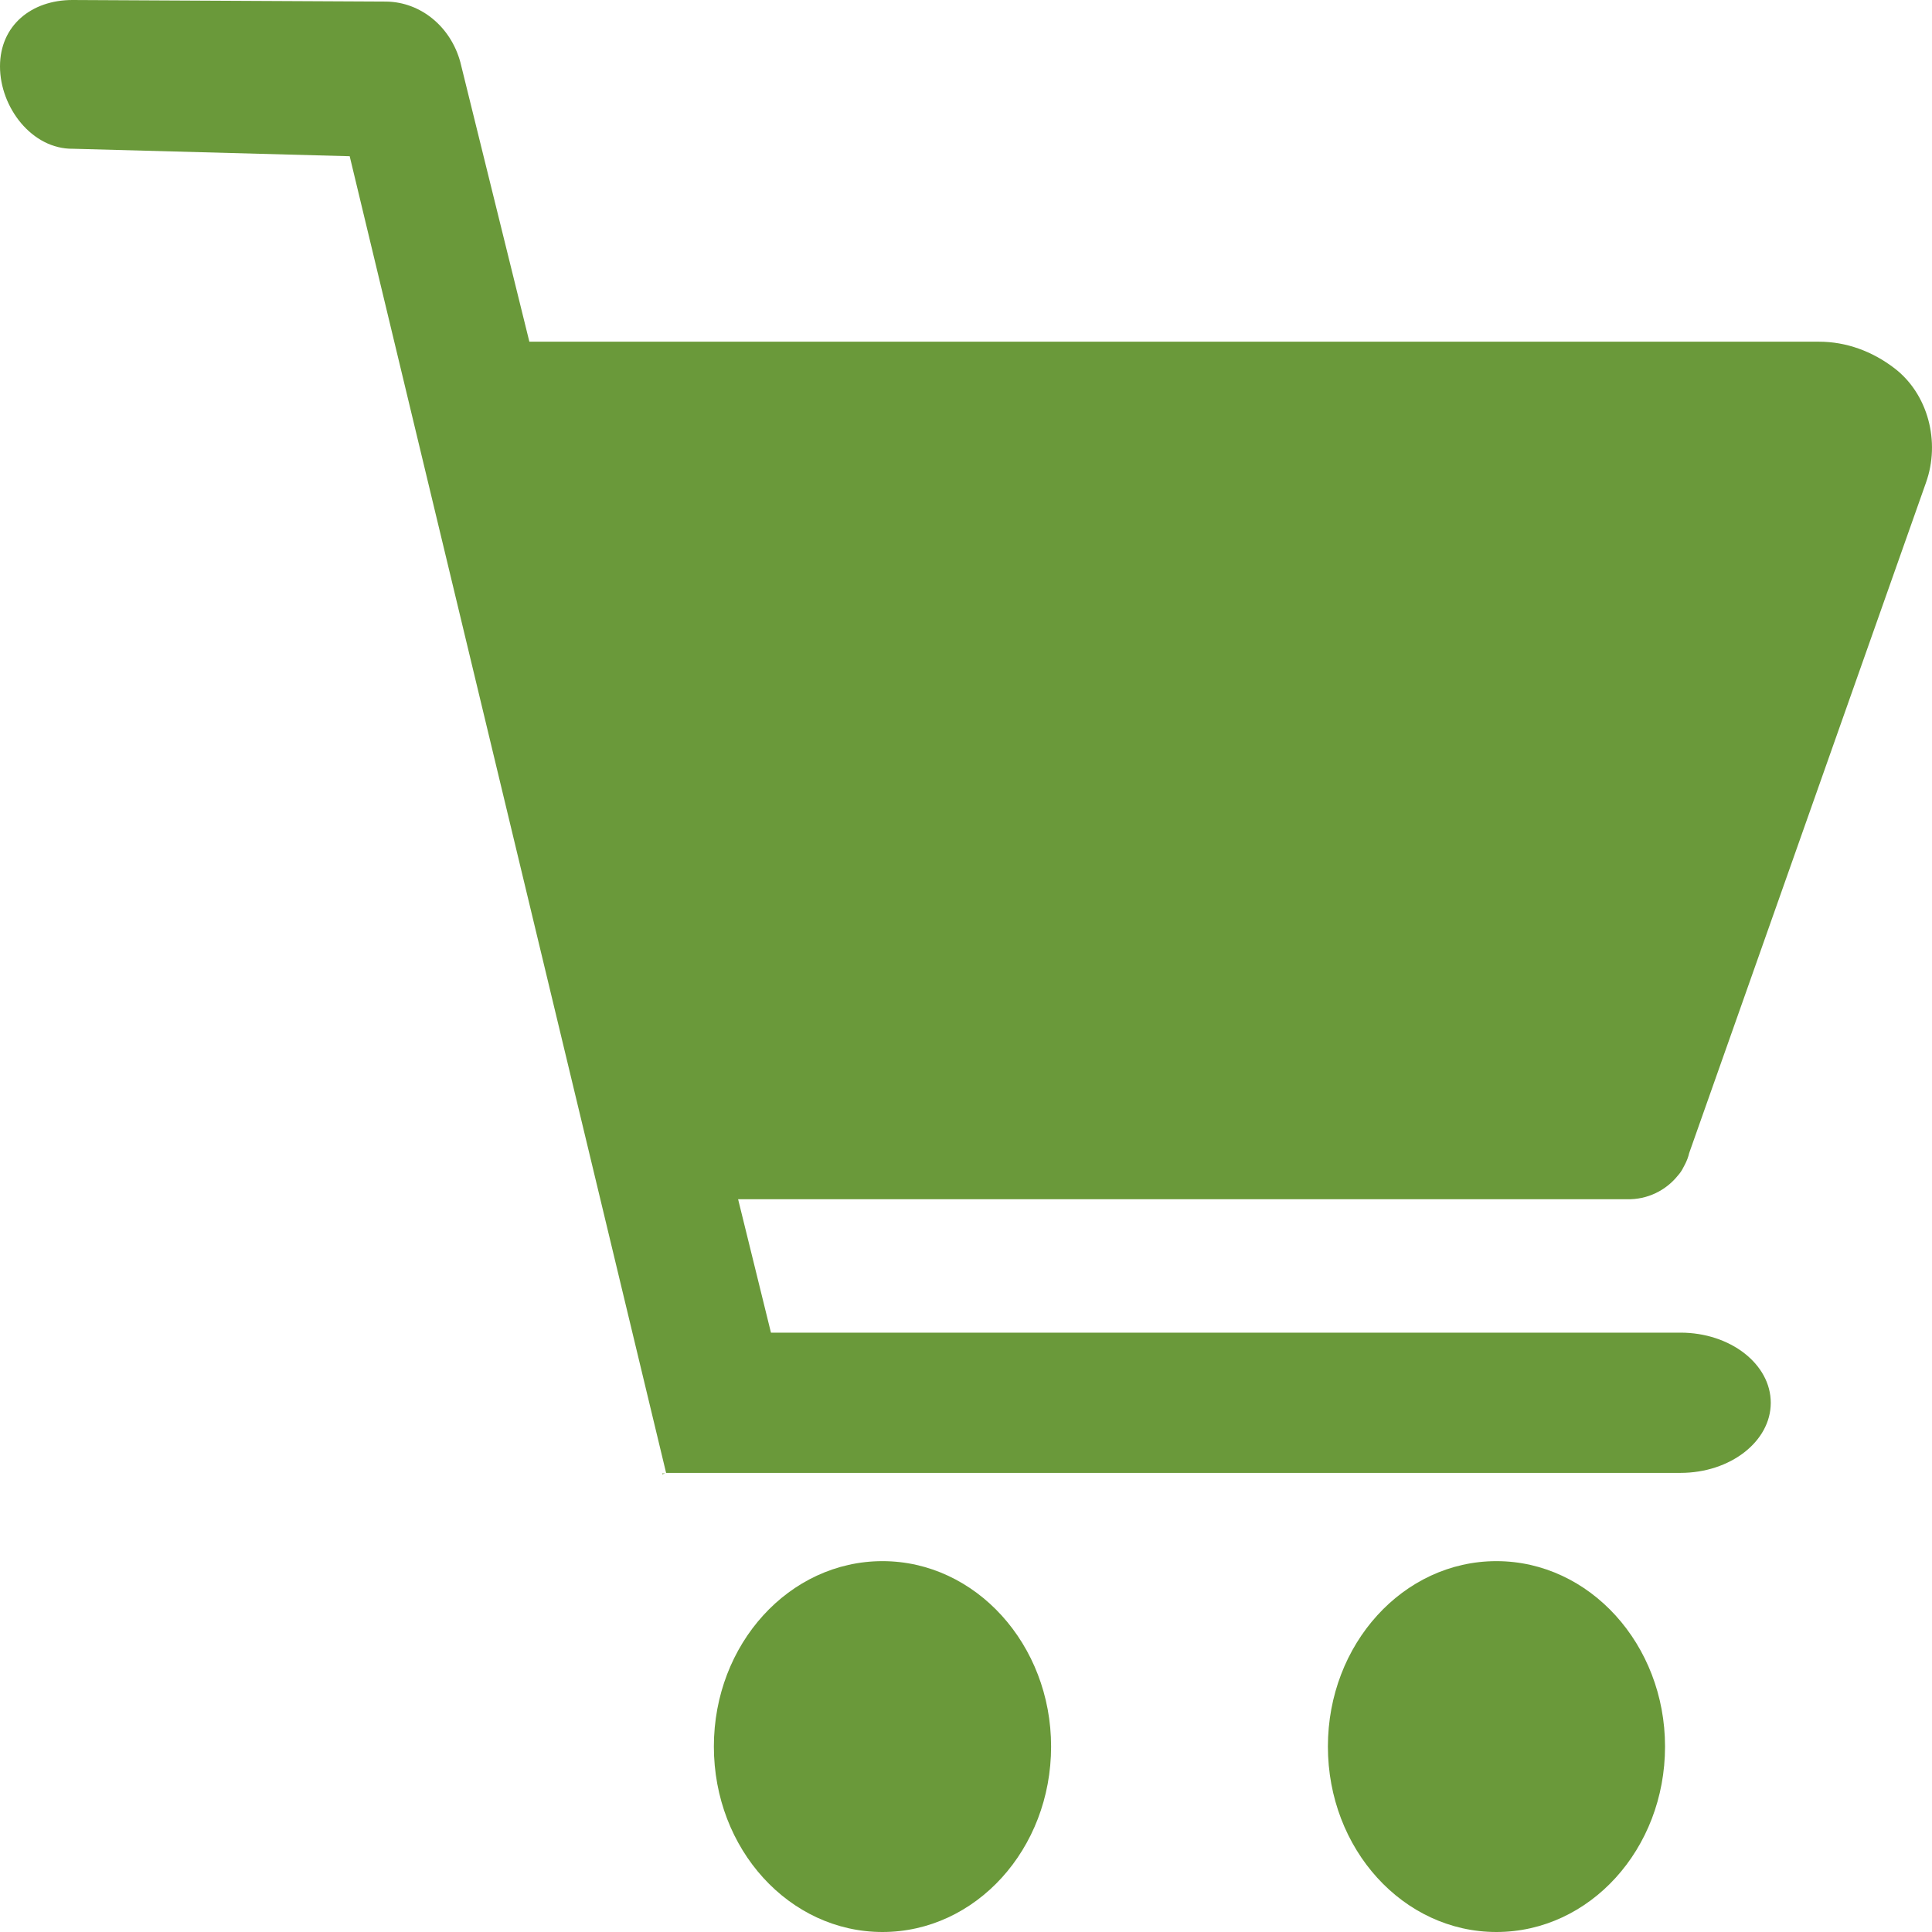 <svg width="22" height="22" viewBox="0 0 22 22" fill="none" xmlns="http://www.w3.org/2000/svg">
<path d="M10.049 17.777C8.987 17.777 8.129 18.721 8.129 19.888C8.129 21.056 8.987 22 10.049 22C11.111 22 11.969 21.056 11.969 19.888C11.969 18.727 11.111 17.777 10.049 17.777Z" fill="#6A993A"/>
<path d="M17.04 17.777C15.979 17.777 15.121 18.721 15.121 19.888C15.121 21.056 15.979 22 17.04 22C18.102 22 18.96 21.056 18.96 19.888C18.96 18.727 18.102 17.777 17.04 17.777Z" fill="#6A993A"/>
<path d="M7.541 16.788L7.574 16.778H7.541V16.788Z" fill="#6A993A"/>
<path d="M19.103 13.39C19.13 13.36 19.152 13.329 19.169 13.293C19.174 13.281 19.18 13.275 19.185 13.263C19.207 13.221 19.224 13.178 19.235 13.13L21.93 5.5C22.1 5.028 21.952 4.483 21.572 4.193C21.319 3.999 21.022 3.891 20.714 3.891H6.028L5.242 0.708C5.132 0.303 4.791 0.024 4.4 0.018L0.825 0C0.358 0 0 0.29 0 0.756C0 1.222 0.363 1.7 0.831 1.694L3.982 1.779L7.585 16.772H19.136C19.702 16.772 20.164 16.415 20.164 15.974C20.164 15.532 19.702 15.175 19.136 15.175H8.779L8.405 13.656H18.525C18.762 13.662 18.971 13.553 19.103 13.39Z" fill="#6A993A"/>
</svg>
